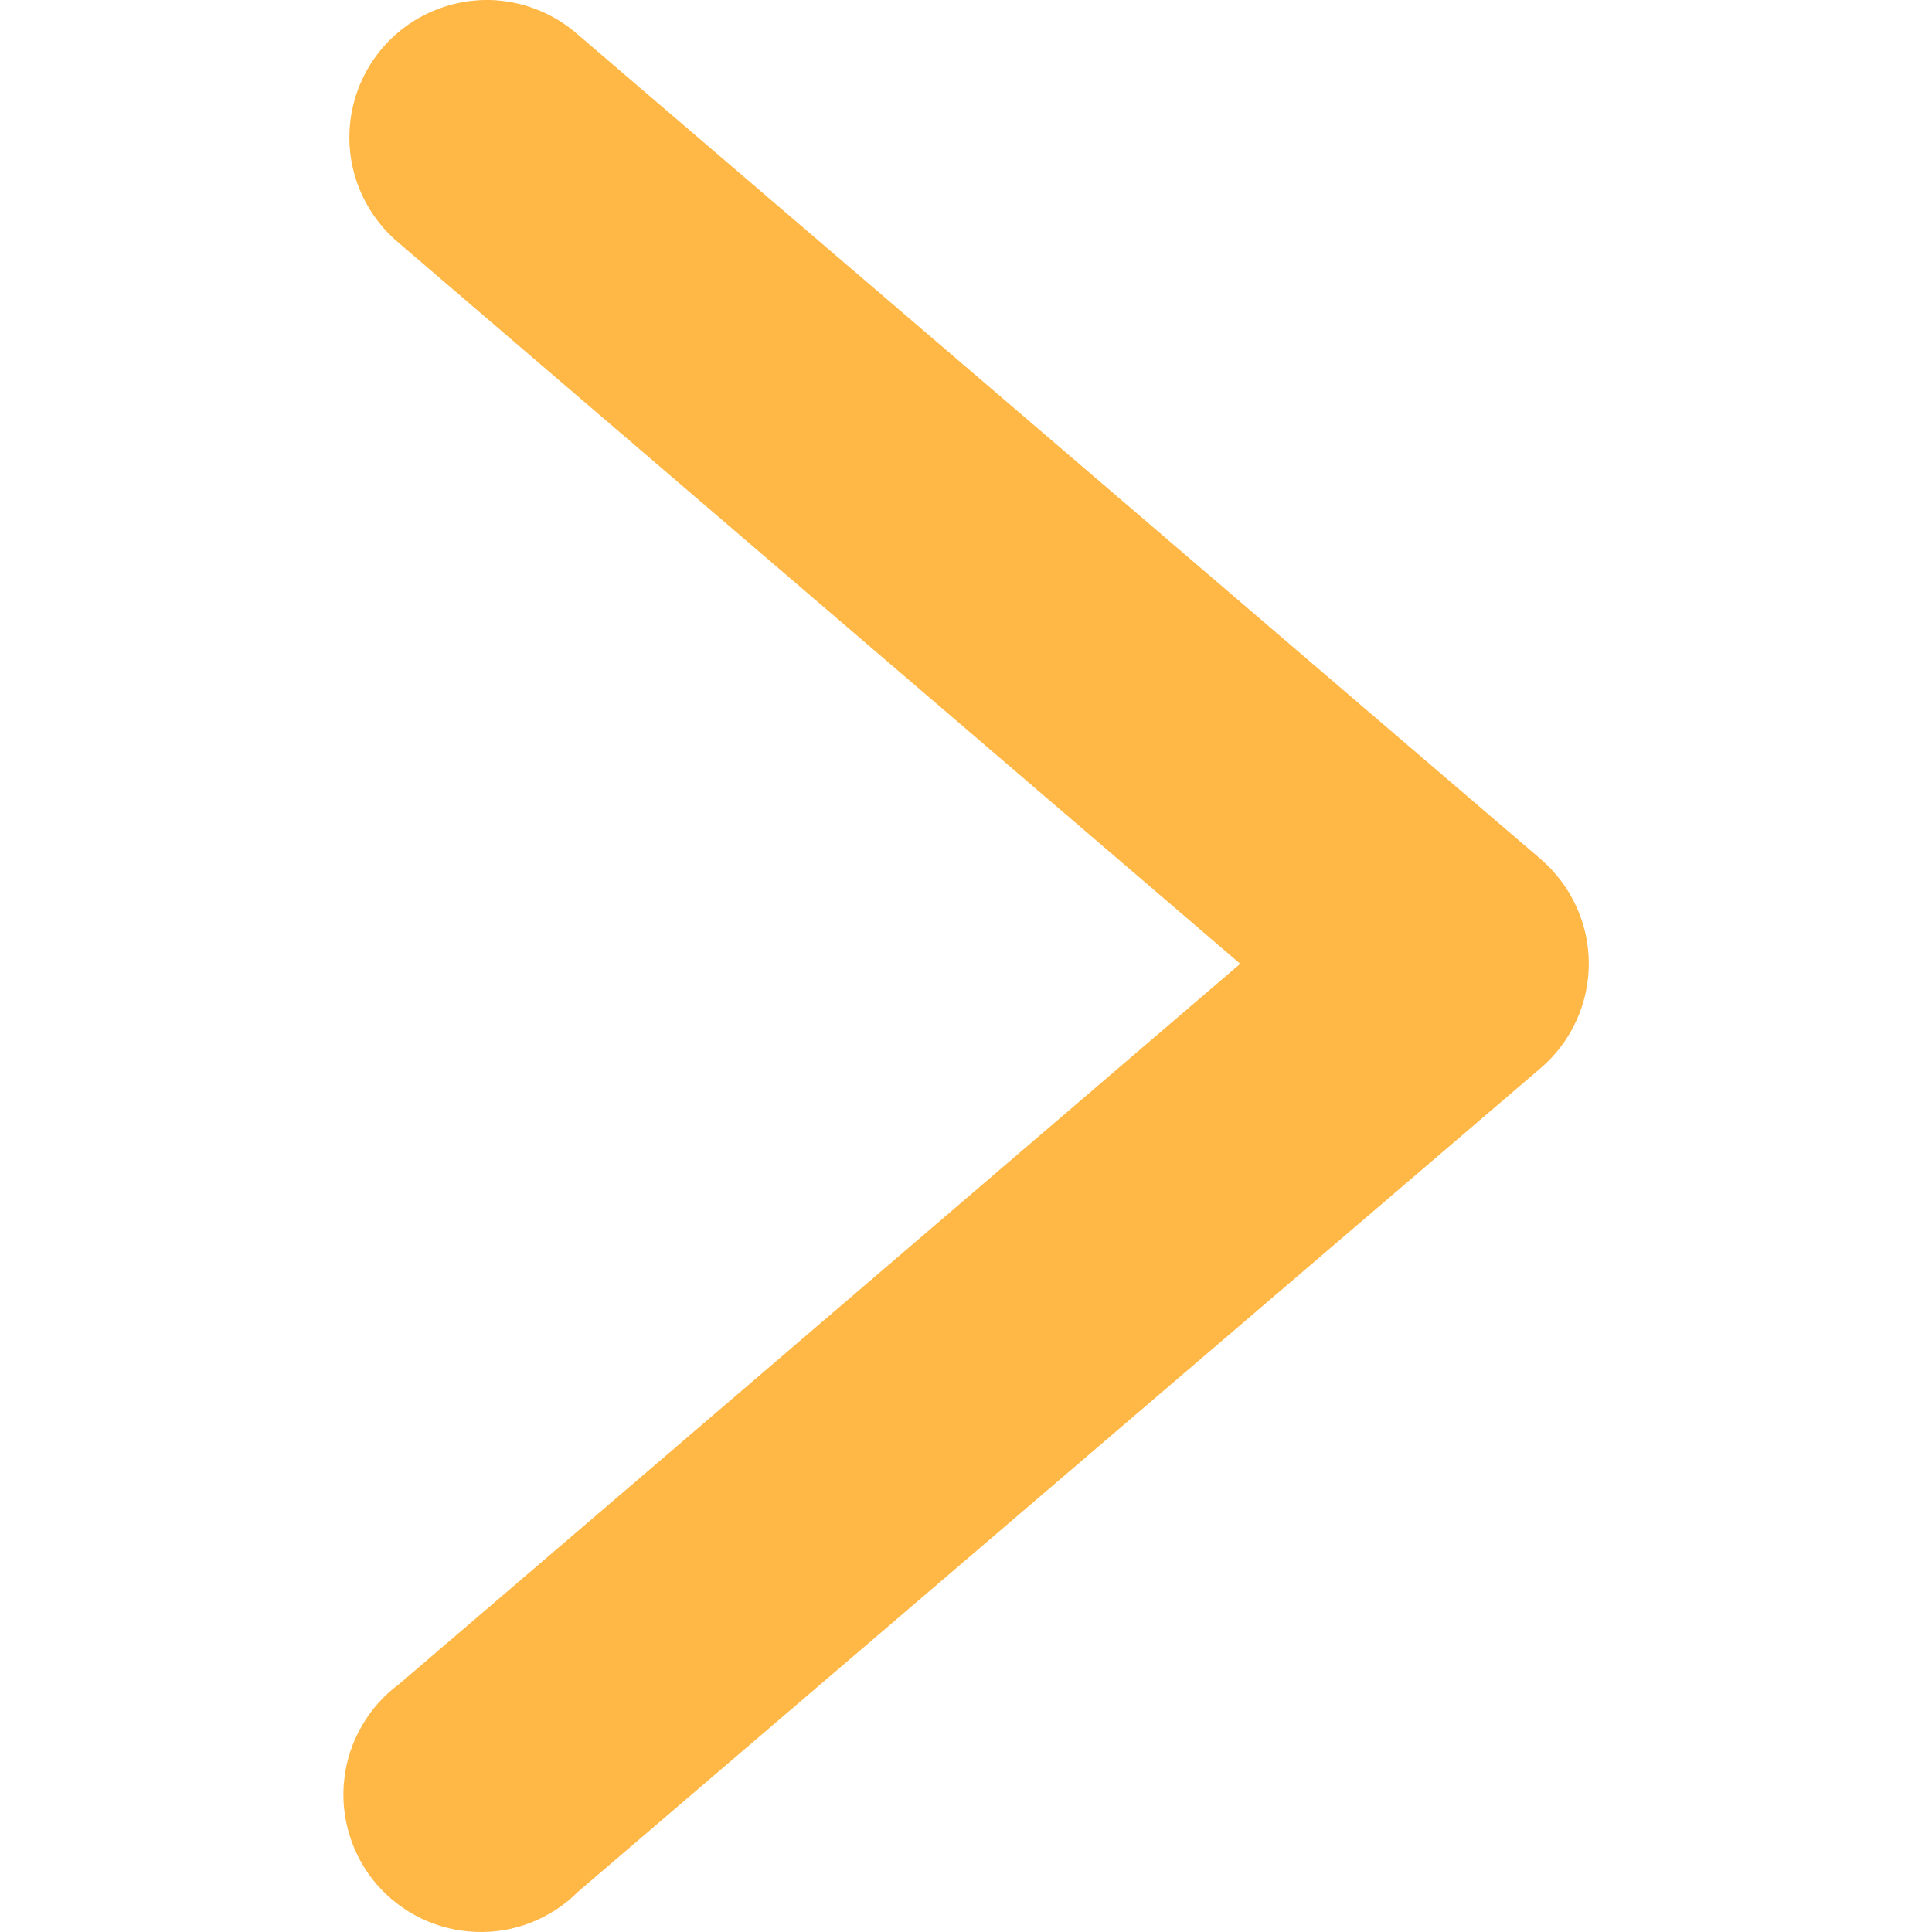 <svg width="14" height="14" viewBox="0 0 14 14" fill="#ffb745" xmlns="http://www.w3.org/2000/svg">
<path d="M3.55 0C3.343 -0.004 3.14 0.056 2.968 0.172C2.797 0.288 2.666 0.455 2.594 0.649C2.522 0.843 2.512 1.055 2.566 1.255C2.62 1.454 2.735 1.632 2.894 1.764L8.987 6.984L2.894 12.202C2.784 12.283 2.691 12.386 2.623 12.505C2.554 12.623 2.51 12.755 2.495 12.891C2.479 13.027 2.492 13.165 2.532 13.296C2.572 13.427 2.639 13.549 2.728 13.653C2.818 13.757 2.927 13.841 3.051 13.901C3.174 13.96 3.309 13.994 3.446 13.999C3.583 14.005 3.719 13.982 3.847 13.932C3.975 13.882 4.091 13.806 4.188 13.709L11.164 7.74C11.273 7.647 11.361 7.531 11.421 7.4C11.482 7.269 11.513 7.127 11.513 6.983C11.513 6.839 11.482 6.697 11.421 6.566C11.361 6.435 11.273 6.319 11.164 6.225L4.188 0.251C4.011 0.095 3.785 0.006 3.55 1.13715e-05V0Z" fill="#ffb745"/>
</svg>
